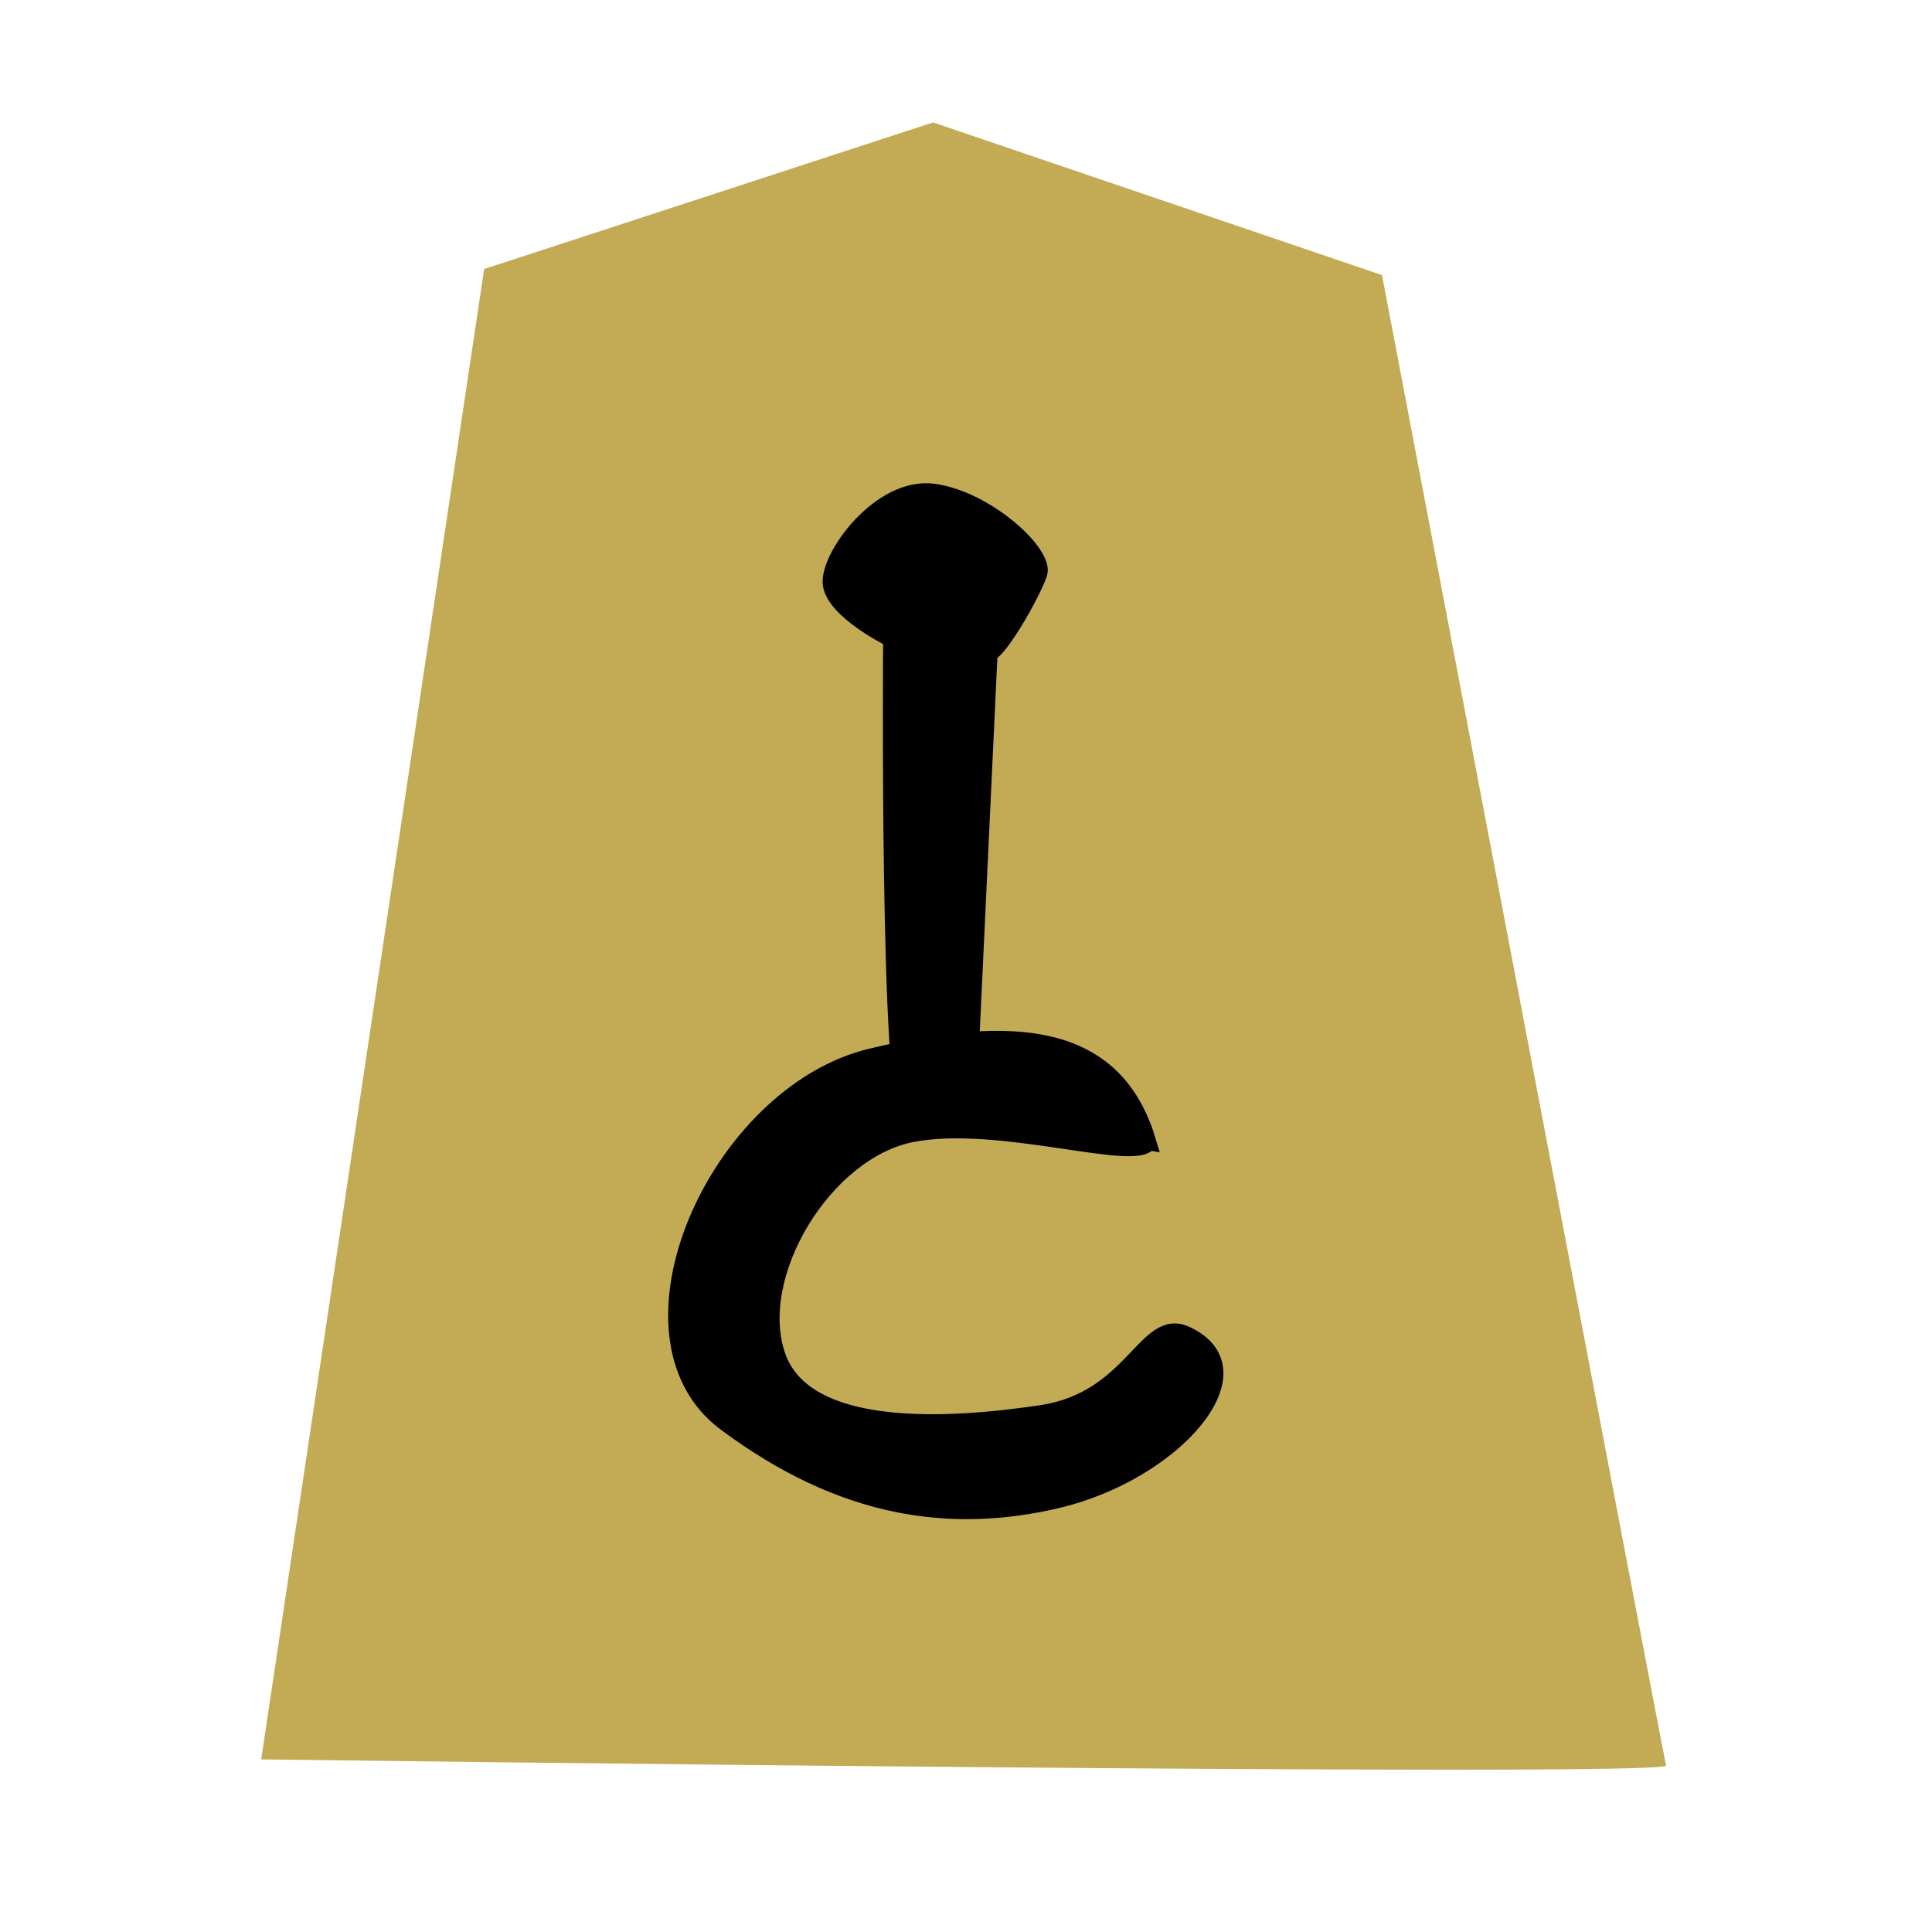 <?xml version="1.0" encoding="UTF-8" standalone="no"?>
<!-- Created with Inkscape (http://www.inkscape.org/) -->

<svg
   xmlns:dc="http://purl.org/dc/elements/1.1/"
   xmlns:cc="http://creativecommons.org/ns#"
   xmlns:rdf="http://www.w3.org/1999/02/22-rdf-syntax-ns#"
   xmlns:svg="http://www.w3.org/2000/svg"
   xmlns="http://www.w3.org/2000/svg"
   xmlns:inkscape="http://www.inkscape.org/namespaces/inkscape"
   version="1.1"
   width="128"
   height="128"
   id="svg2">
  <defs
     id="defs4" />
  <g
     id="layer1">
    <g
       id="g1336">
      <path
         d="m 17.305,116.565 c 0,0 93.279,1.214 93.076,0.405 C 110.179,116.16 91.564,18.228 91.564,18.228 L 61.82,8.111 32.076,17.823 17.305,116.565 z"
         inkscape:connector-curvature="0"
         id="path2800"
         style="fill:#c3aa55;fill-opacity:1;fill-rule:evenodd;stroke:none" />
      <g
         transform="matrix(1,0,0,0.974,-1.646,0.335)"
         id="g2784"
         style="fill:#000000;fill-opacity:1;stroke:#000000;stroke-opacity:1">
        <path
           d="M 77.775,77.391 C 75.804,70.491 70.154,68.807 59.34,71.479 49.134,74.001 41.905,90.538 49.695,96.499 c 7.79,5.961 14.937,6.923 21.91,5.272 7.832,-1.854 13.874,-8.943 8.618,-11.411 -2.692,-1.264 -3.51,4.43 -9.555,5.367 -6.045,0.937 -15.673,1.579 -17.49,-3.891 -1.817,-5.469 3.129,-13.852 8.913,-14.995 5.784,-1.143 14.912,2.06 15.683,0.55 z"
           inkscape:connector-curvature="0"
           id="path1321"
           style="fill:#000000;fill-opacity:1;fill-rule:evenodd;stroke:#000000;stroke-width:1px;stroke-linecap:butt;stroke-linejoin:miter;stroke-opacity:1" />
        <path
           d="m 61.829,75.575 c -1.411,-0.699 -1.175,-32.411 -1.175,-32.411 0,0 -3.761,-1.881 -3.997,-3.761 -0.235,-1.881 3.291,-6.818 6.818,-6.347 3.526,0.47 7.523,4.225 7.053,5.636 -0.47,1.411 -2.586,5.191 -3.291,5.426 l -1.411,30.753 -3.997,0.705 z"
           inkscape:connector-curvature="0"
           id="path2050"
           style="fill:#000000;fill-opacity:1;fill-rule:evenodd;stroke:#000000;stroke-width:1px;stroke-linecap:butt;stroke-linejoin:miter;stroke-opacity:1" />
      </g>
    </g>
  </g>
</svg>
